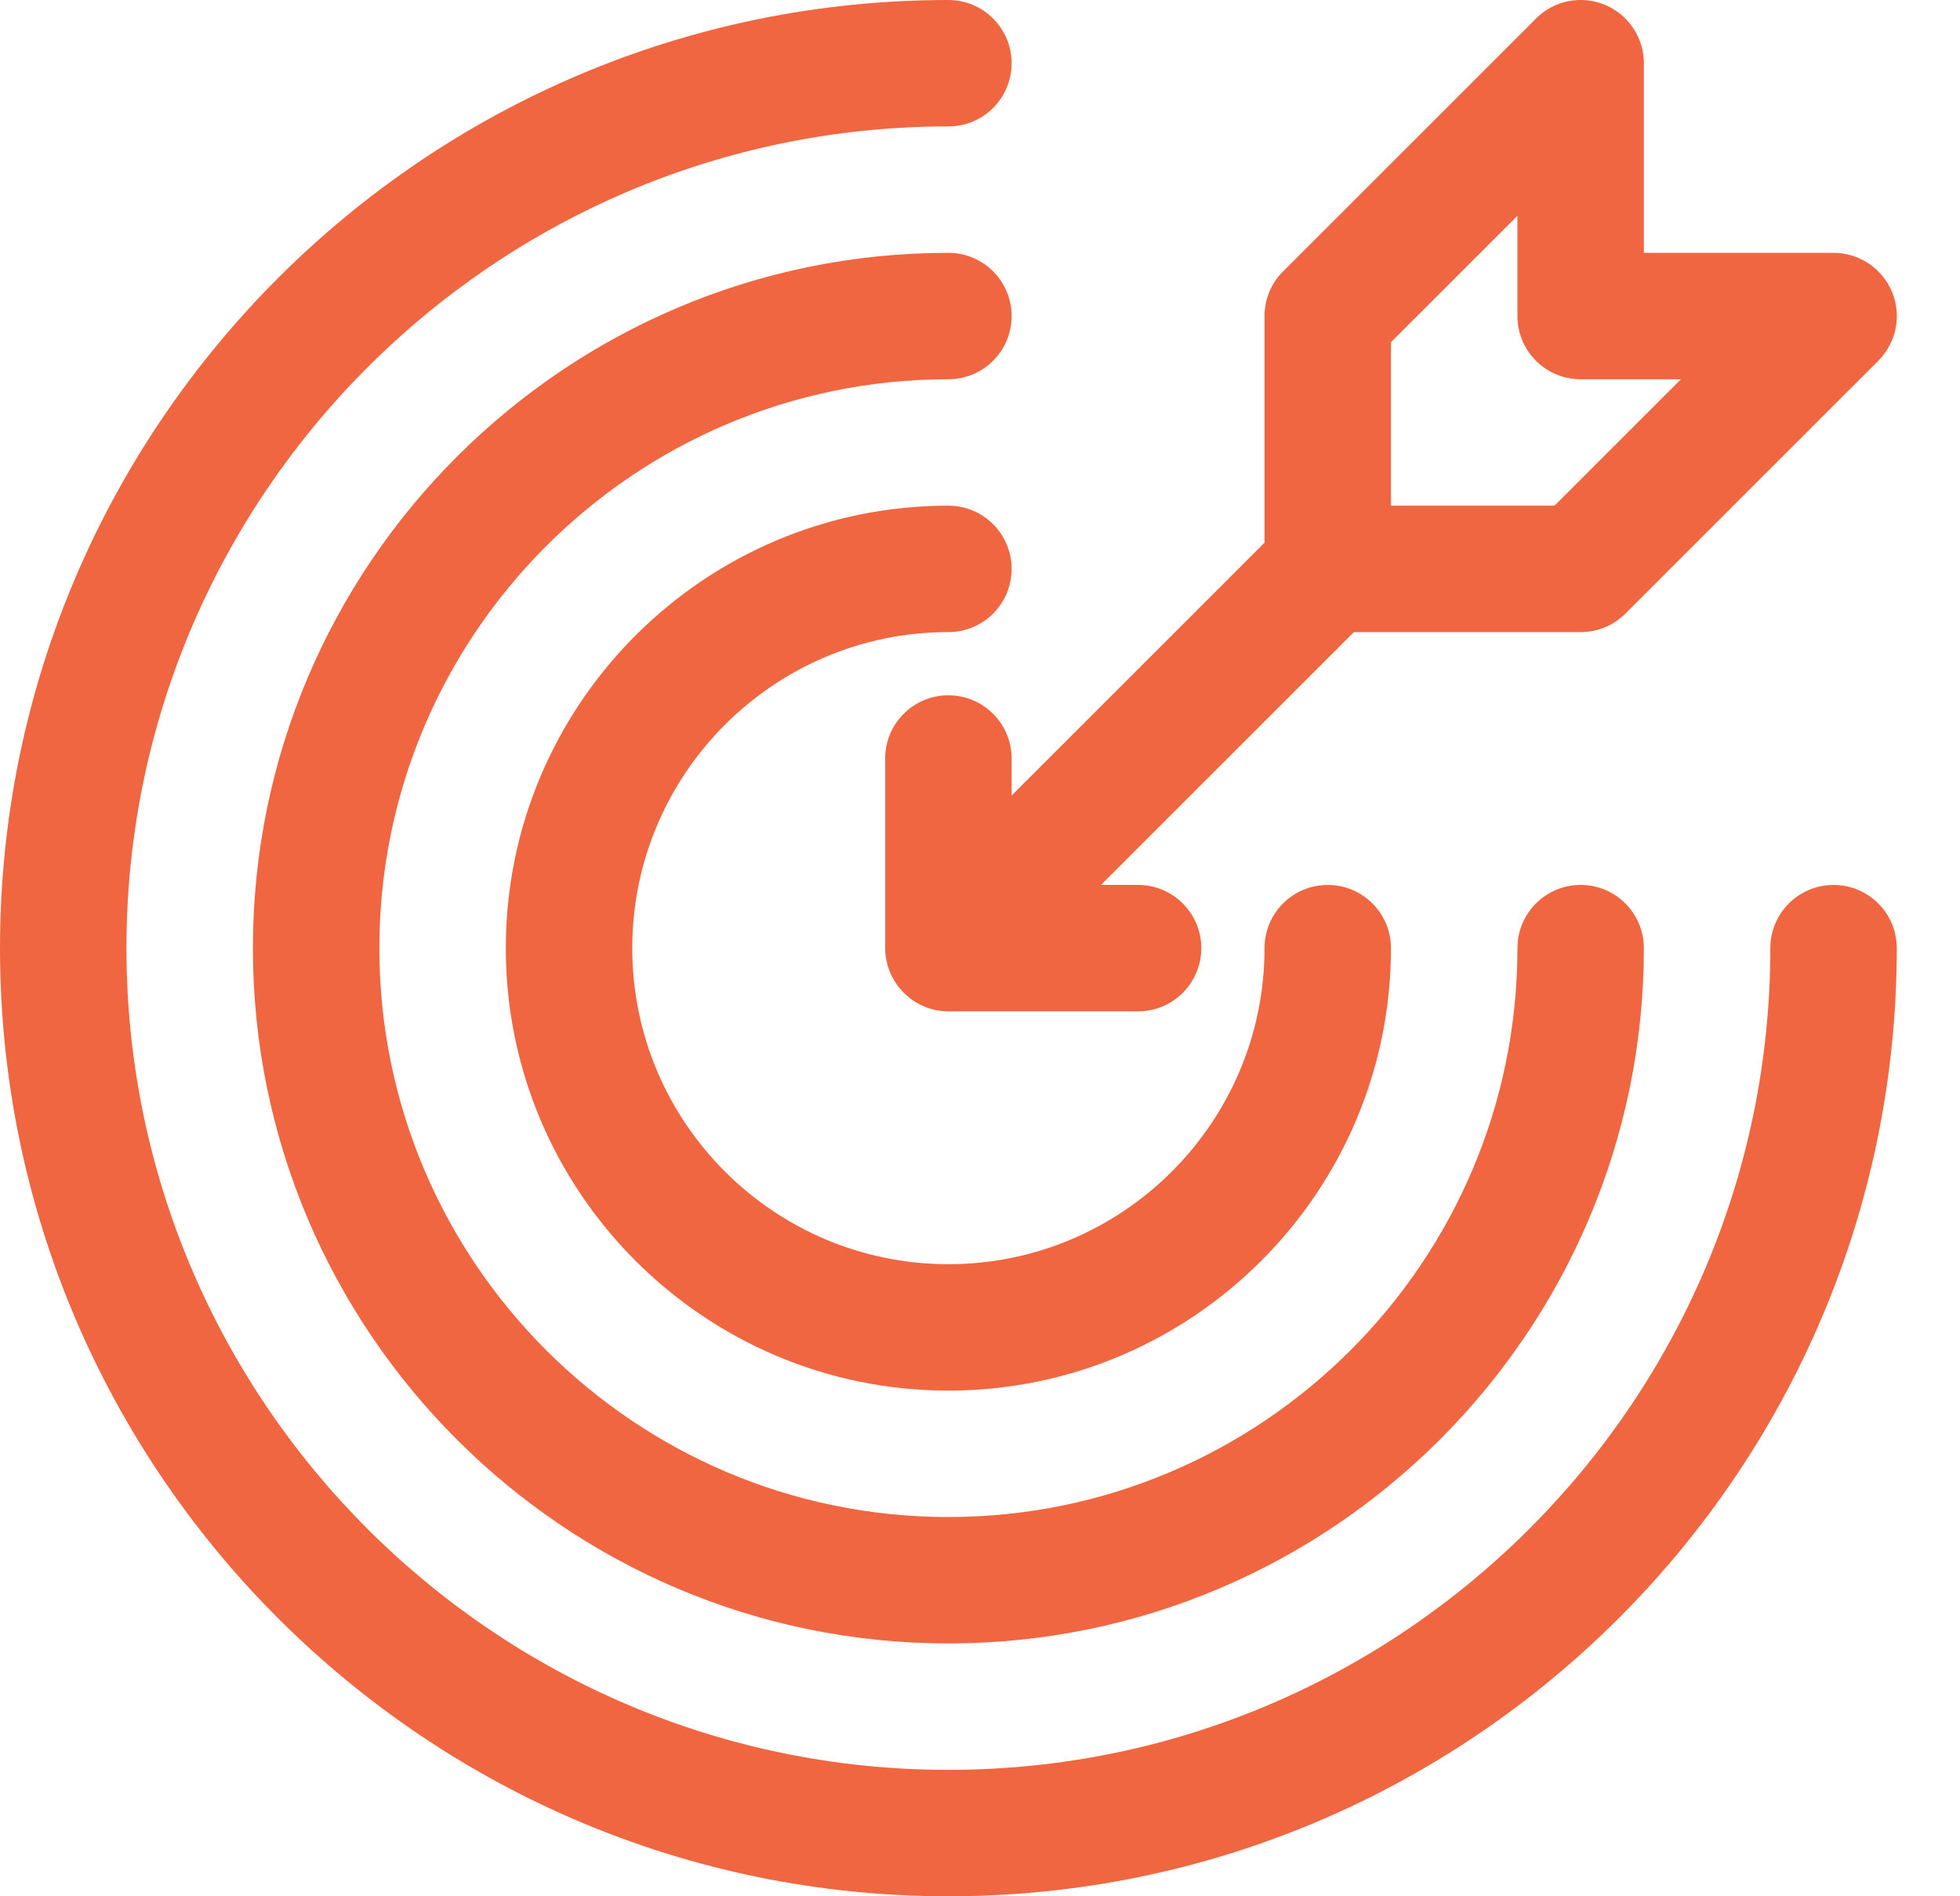 <svg width="31" height="30" viewBox="0 0 31 30" fill="none" xmlns="http://www.w3.org/2000/svg">
<path d="M29 14C28.448 14 28 14.448 28 15C28 22.168 22.167 28 15 28C7.833 28 2 22.168 2 15C2 7.833 7.833 2 15 2C15.553 2 16 1.553 16 1C16 0.448 15.553 0 15 0C6.729 0 0 6.729 0 15C0 23.272 6.729 30 15 30C23.271 30 30 23.272 30 15C30 14.448 29.552 14 29 14Z" fill="#F06640"/>
<path d="M15 4C8.935 4 4 8.935 4 15C4 21.065 8.935 26 15 26C21.065 26 26 21.065 26 15C26 14.448 25.552 14 25 14C24.448 14 24 14.448 24 15C24 19.963 19.963 24 15 24C10.037 24 6 19.963 6 15C6 10.038 10.037 6 15 6C15.553 6 16 5.553 16 5C16 4.448 15.553 4 15 4Z" fill="#F06640"/>
<path d="M15 10C15.553 10 16 9.553 16 9C16 8.448 15.553 8 15 8C11.14 8 8 11.14 8 15C8 18.86 11.14 22 15 22C18.86 22 22 18.86 22 15C22 14.448 21.552 14 21 14C20.448 14 20 14.448 20 15C20 17.758 17.758 20 15 20C12.242 20 10 17.758 10 15C10 12.243 12.242 10 15 10Z" fill="#F06640"/>
<path d="M16 12C16 11.448 15.553 11 15 11C14.447 11 14 11.448 14 12V15C14 15.13 14.027 15.26 14.078 15.383C14.18 15.626 14.374 15.821 14.619 15.924C14.74 15.974 14.87 16 15 16H18C18.552 16 19 15.553 19 15C19 14.448 18.552 14 18 14H17.414L21.414 10H25C25.265 10 25.52 9.895 25.707 9.708L29.707 5.708C29.994 5.421 30.08 4.991 29.925 4.618C29.769 4.244 29.404 4 29 4H26V1C26 0.596 25.756 0.231 25.383 0.076C25.008 -0.079 24.579 0.006 24.293 0.294L20.293 4.294C20.105 4.48 20 4.735 20 5V8.586L16 12.586L16 12ZM22 5.414L24 3.414V5C24 5.553 24.448 6 25 6H26.586L24.586 8H22V5.414Z" fill="#F06640"/>
</svg>
